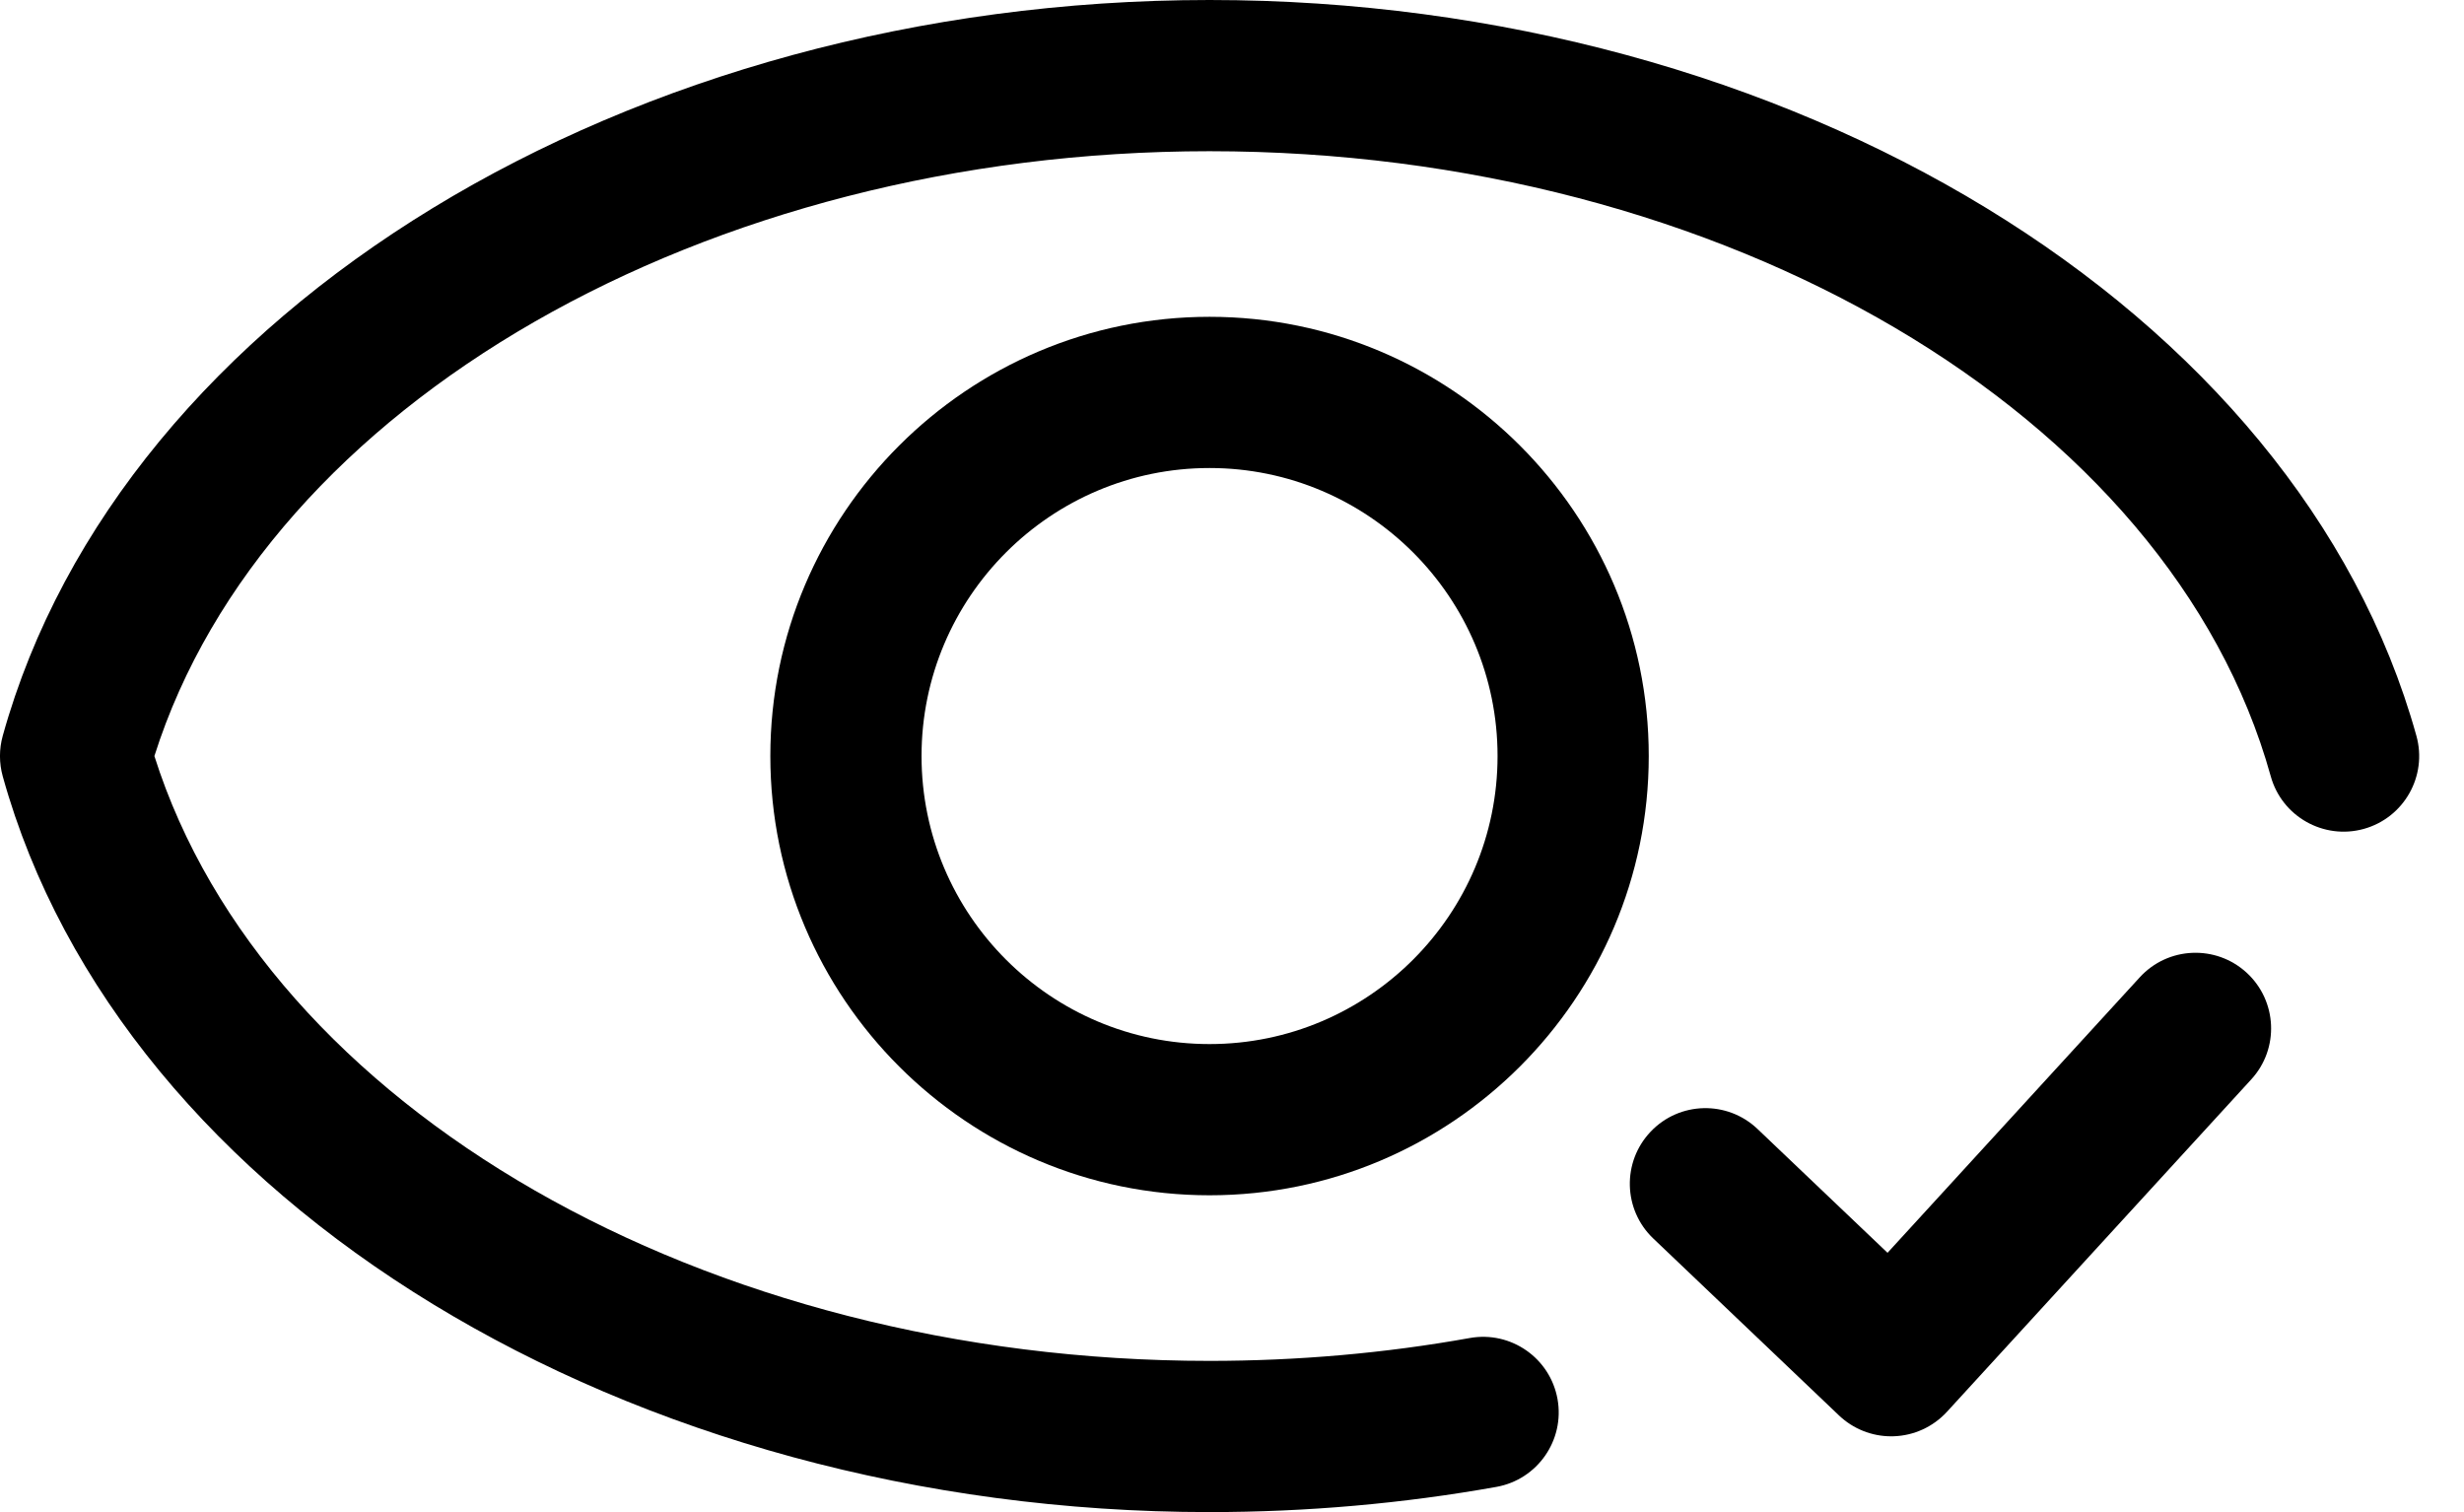<svg width="44" height="27" viewBox="0 0 44 27" fill="none" xmlns="http://www.w3.org/2000/svg">
<path d="M43.15 13.139C41.034 5.526 31.97 0 21.599 0C11.229 0 2.165 5.526 0.049 13.139C-0.017 13.375 -0.017 13.625 0.049 13.862C2.165 21.474 11.229 27 21.599 27C23.332 27 25.055 26.848 26.722 26.55C27.456 26.418 27.944 25.716 27.813 24.983C27.681 24.249 26.98 23.76 26.245 23.892C24.735 24.163 23.172 24.3 21.599 24.3C12.59 24.3 4.747 19.78 2.757 13.5C4.747 7.22 12.59 2.7 21.599 2.7C30.781 2.7 38.751 7.394 40.549 13.861C40.748 14.58 41.494 15 42.211 14.801C42.929 14.601 43.35 13.857 43.15 13.139Z" fill="black"/>
<path d="M21.599 5.657C17.275 5.657 13.756 9.175 13.756 13.5C13.756 17.825 17.275 21.343 21.599 21.343C25.924 21.343 29.442 17.825 29.442 13.5C29.442 9.175 25.924 5.657 21.599 5.657ZM21.599 18.643C18.763 18.643 16.456 16.336 16.456 13.5C16.456 10.664 18.763 8.357 21.599 8.357C24.435 8.357 26.742 10.664 26.742 13.5C26.742 16.336 24.435 18.643 21.599 18.643Z" fill="black"/>
<path d="M38.21 17.451L33.706 22.37L31.385 20.16C30.845 19.645 29.99 19.666 29.477 20.206C28.962 20.746 28.983 21.601 29.523 22.115L32.84 25.275C33.092 25.514 33.425 25.647 33.771 25.647C33.787 25.647 33.802 25.647 33.818 25.646C34.18 25.634 34.522 25.476 34.767 25.209L40.201 19.274C40.705 18.725 40.667 17.871 40.117 17.367C39.567 16.864 38.713 16.901 38.21 17.451Z" fill="black"/>
</svg>
